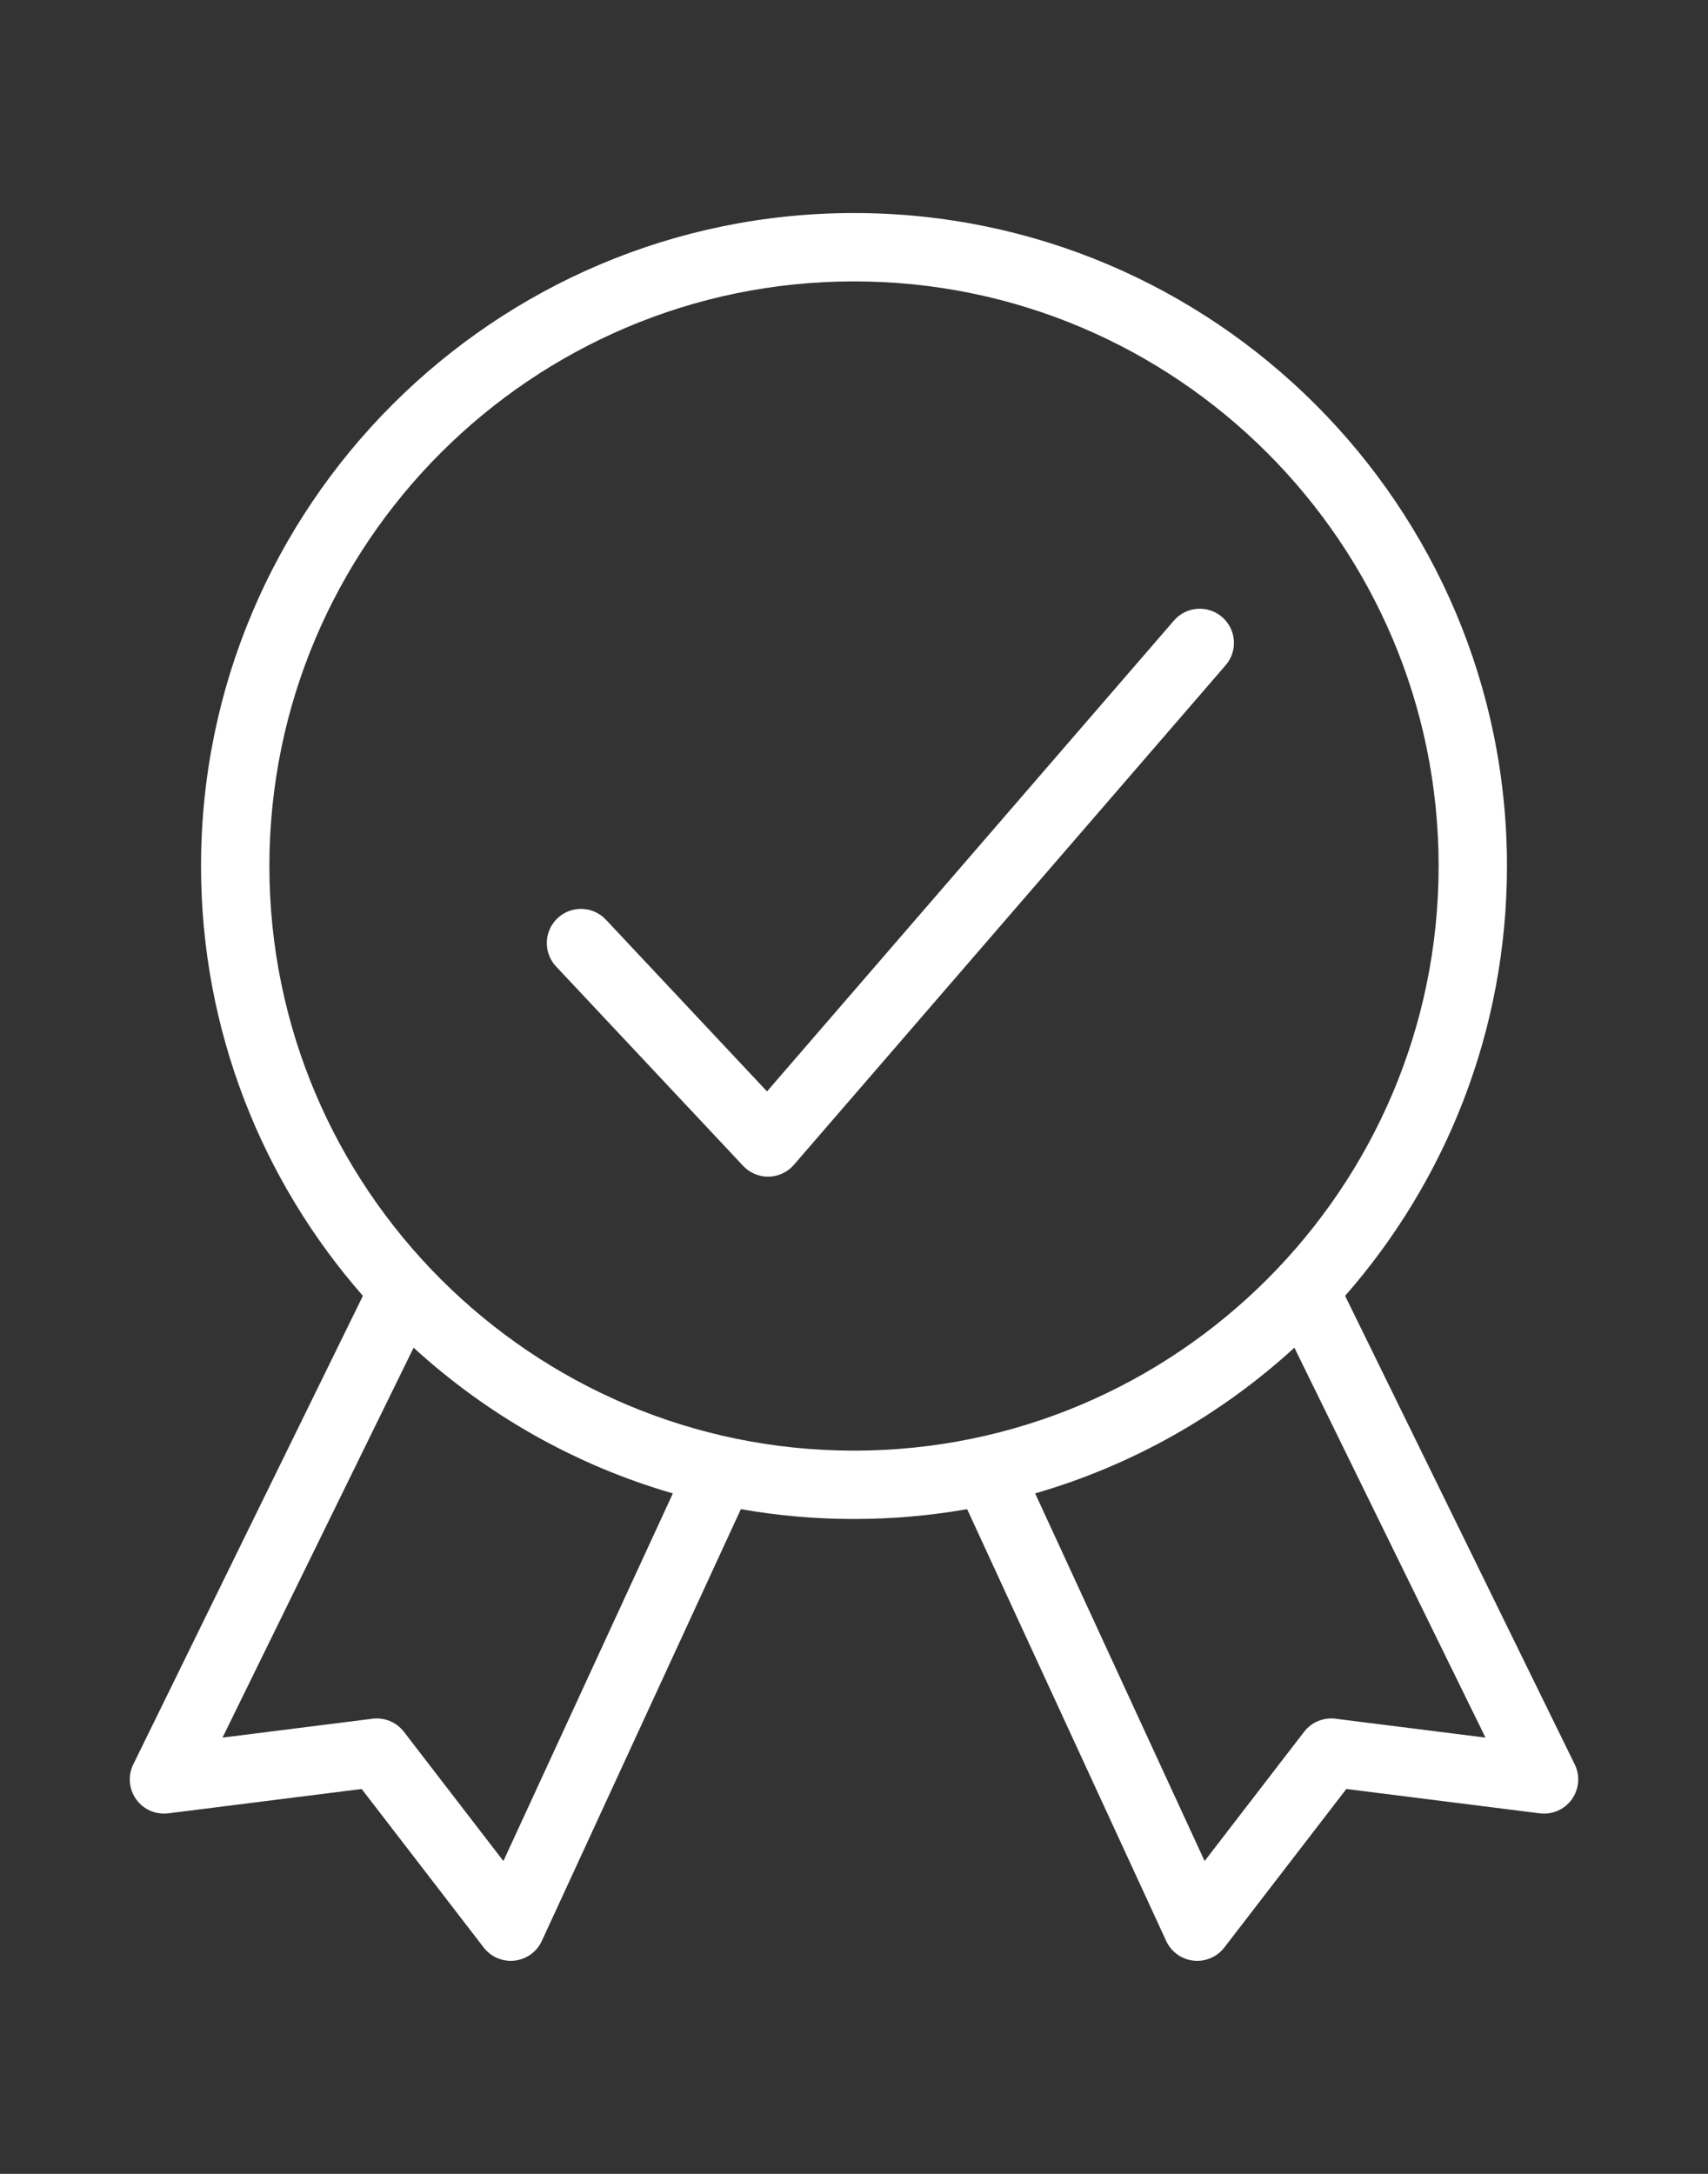 <?xml version="1.0" encoding="UTF-8"?>
<svg xmlns="http://www.w3.org/2000/svg" id="Ebene_3" version="1.1" viewBox="0 0 311.811 396.85">
  <rect x="0" y="0" width="311.811" height="396.85" fill="#333333" stroke="none"/>
  <defs>
    <style>
      .st0 {
        fill: #fff;
      }
    </style>
  </defs>
  <path class="st0" d="M223.111,112.647c-2.606-2.253-6.547-1.967-8.802.641l-74.284,85.953-29.41-31.348c-2.357-2.513-6.307-2.639-8.82-.282s-2.639,6.307-.282,8.82l34.15,36.402c1.181,1.259,2.829,1.97,4.55,1.97.043,0,.085-.001.128-.002,1.768-.036,3.438-.821,4.594-2.158l78.815-91.196c2.253-2.608,1.966-6.548-.641-8.801Z"></path>
  <path class="st0" d="M287.48,322.095l-41.918-85.531c18.386-20.982,29.548-48.445,29.548-78.468,0-65.73-53.475-119.205-119.205-119.205s-119.205,53.475-119.205,119.205c0,30.024,11.162,57.486,29.548,78.468l-41.918,85.532c-1.009,2.06-.807,4.506.525,6.372,1.333,1.867,3.58,2.849,5.858,2.565l35.312-4.446,22.276,28.941c1.189,1.544,3.021,2.433,4.944,2.433.232,0,.465-.013.698-.039,2.17-.245,4.055-1.605,4.969-3.589l36.338-78.828c6.711,1.177,13.611,1.795,20.654,1.795s13.943-.618,20.654-1.795l36.339,78.828c.915,1.983,2.799,3.344,4.969,3.589.234.026.467.039.699.039,1.923,0,3.755-.89,4.944-2.433l22.277-28.941,35.312,4.446c2.273.284,4.525-.698,5.857-2.565,1.332-1.866,1.534-4.313.525-6.372ZM91.899,339.74l-18.163-23.597c-1.35-1.753-3.526-2.659-5.724-2.385l-27.387,3.448,34.884-71.179c13.352,12.218,29.485,21.442,47.327,26.602l-30.937,67.111ZM49.181,158.095c0-58.848,47.877-106.726,106.725-106.726,58.849,0,106.726,47.877,106.726,106.726s-47.877,106.725-106.726,106.725c-58.848,0-106.725-47.877-106.725-106.725ZM243.8,313.758c-2.196-.275-4.374.63-5.724,2.385l-18.163,23.597-30.937-67.111c17.842-5.16,33.975-14.383,47.327-26.601l34.884,71.179-27.387-3.448Z"></path>
</svg>

